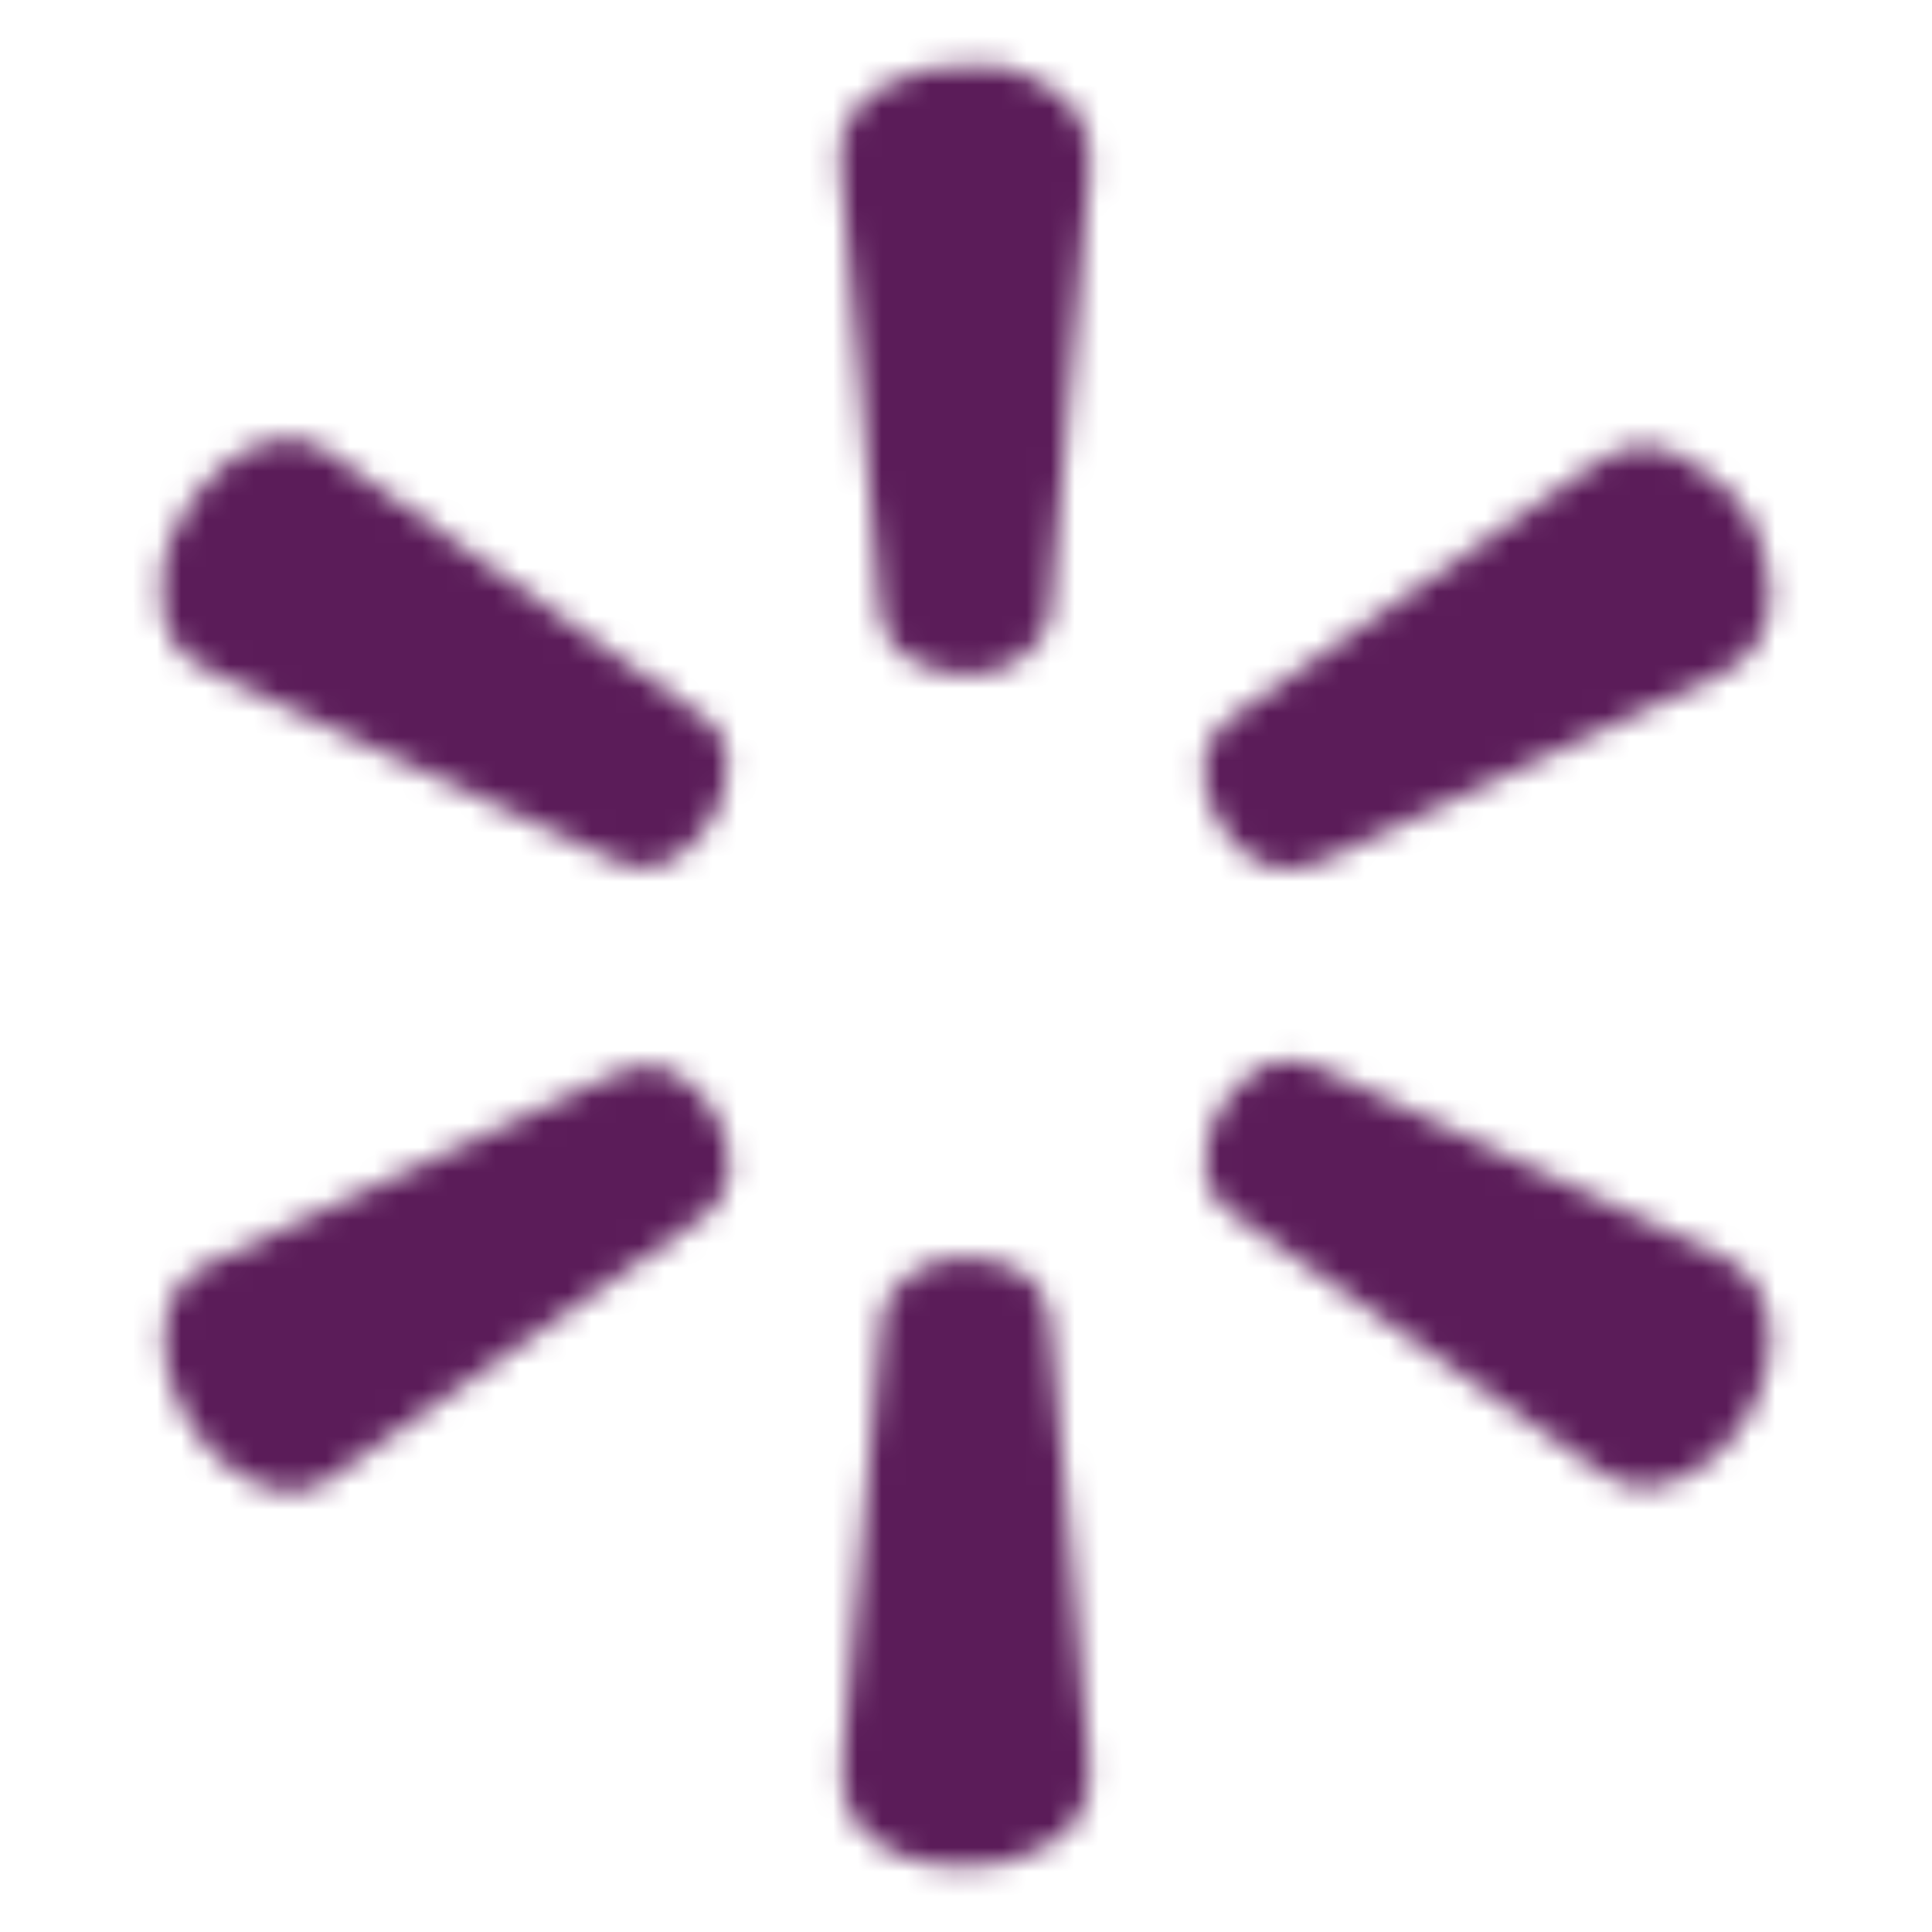 <svg width="80" height="80" viewBox="0 0 80 80" fill="none" xmlns="http://www.w3.org/2000/svg">
<mask id="mask0_906_297" style="mask-type:alpha" maskUnits="userSpaceOnUse" x="0" y="0" width="80" height="80">
<path d="M41.301 2.699C41.801 2.899 42.301 2.999 42.701 3.199C44.601 4.099 45.301 5.199 45.101 7.299C44.701 10.999 44.401 14.799 44.101 18.499C43.901 20.799 43.701 22.999 43.501 25.299C43.401 26.199 42.901 26.899 42.101 27.399C41.001 27.999 39.801 28.099 38.601 27.699C37.101 27.199 36.501 26.499 36.401 24.899C36.201 21.799 35.901 18.799 35.601 15.699C35.301 12.799 35.101 9.799 34.801 6.899C34.601 5.199 35.501 4.099 36.901 3.399C37.501 3.099 38.101 2.999 38.701 2.799C39.601 2.699 40.401 2.699 41.301 2.699Z" fill="#008A9B"/>
<path d="M30.2 48.1C30.2 49.1 29.9 49.8 29.1 50.4C24 54 18.8 57.6 13.7 61.2C12.9 61.8 12 61.9 11.1 61.6C8.4 60.8 6.3 57.2 6.9 54.5C7.1 53.5 7.7 52.7 8.7 52.3C14.3 49.7 19.9 47.1 25.4 44.5C26.7 43.9 27.6 44 28.7 45C29.6 45.8 30.1 46.9 30.2 48.1Z" fill="#008A9B"/>
<path d="M73.298 55.401C73.298 58.201 71.198 60.901 68.798 61.501C67.998 61.701 67.198 61.601 66.498 61.101C61.298 57.401 56.098 53.801 50.798 50.101C50.198 49.701 49.898 49.001 49.898 48.301C49.898 46.601 50.598 45.401 51.898 44.401C52.698 43.801 53.598 43.801 54.598 44.201C59.698 46.601 64.798 49.001 69.998 51.401C70.398 51.601 70.698 51.801 71.098 51.901C72.598 52.601 73.298 53.801 73.298 55.401Z" fill="#008A9B"/>
<path d="M30.099 32.002C30 33.302 29.299 34.602 28 35.502C27.2 36.002 26.299 36.102 25.399 35.602C21 33.502 16.5 31.502 12.1 29.402C11.1 28.902 10.1 28.502 9.1 28.002C7.1 27.102 6.6 26.202 6.7 24.002C6.8 21.702 8.7 19.102 10.8 18.402C11.8 18.002 12.8 18.102 13.7 18.802C18.799 22.402 23.899 26.002 29 29.602C29.799 30.102 30.2 30.802 30.099 32.002Z" fill="#008A9B"/>
<path d="M40 77.298C39 77.298 38.1 77.198 37.2 76.798C35.3 75.898 34.7 74.798 34.9 72.698C35.3 68.998 35.6 65.198 35.9 61.498C36.1 59.198 36.3 56.998 36.5 54.698C36.6 53.798 37.1 53.098 37.9 52.598C39.1 51.998 40.4 51.898 41.7 52.398C42.9 52.798 43.4 53.698 43.5 54.898C43.8 58.598 44.1 62.198 44.5 65.898C44.7 68.298 44.9 70.598 45.1 72.998C45.3 74.798 44.5 75.898 43 76.598C42.1 77.098 41.1 77.298 40 77.298Z" fill="#008A9B"/>
<path d="M73.298 24.601C73.298 26.201 72.598 27.301 71.098 28.001C65.698 30.501 60.298 33.001 54.898 35.601C53.198 36.401 52.098 36.001 50.998 34.801C50.398 34.101 49.998 33.301 49.898 32.501C49.698 31.401 49.998 30.401 50.998 29.701C55.998 26.201 60.898 22.801 65.898 19.301C67.298 18.301 68.598 18.001 70.398 19.401C72.298 20.501 73.198 22.301 73.298 24.601Z" fill="#008A9B"/>
</mask>
<g mask="url(#mask0_906_297)">
<rect x="-16" y="-13" width="111" height="128" fill="#5B1C59"/>
</g>
</svg>
